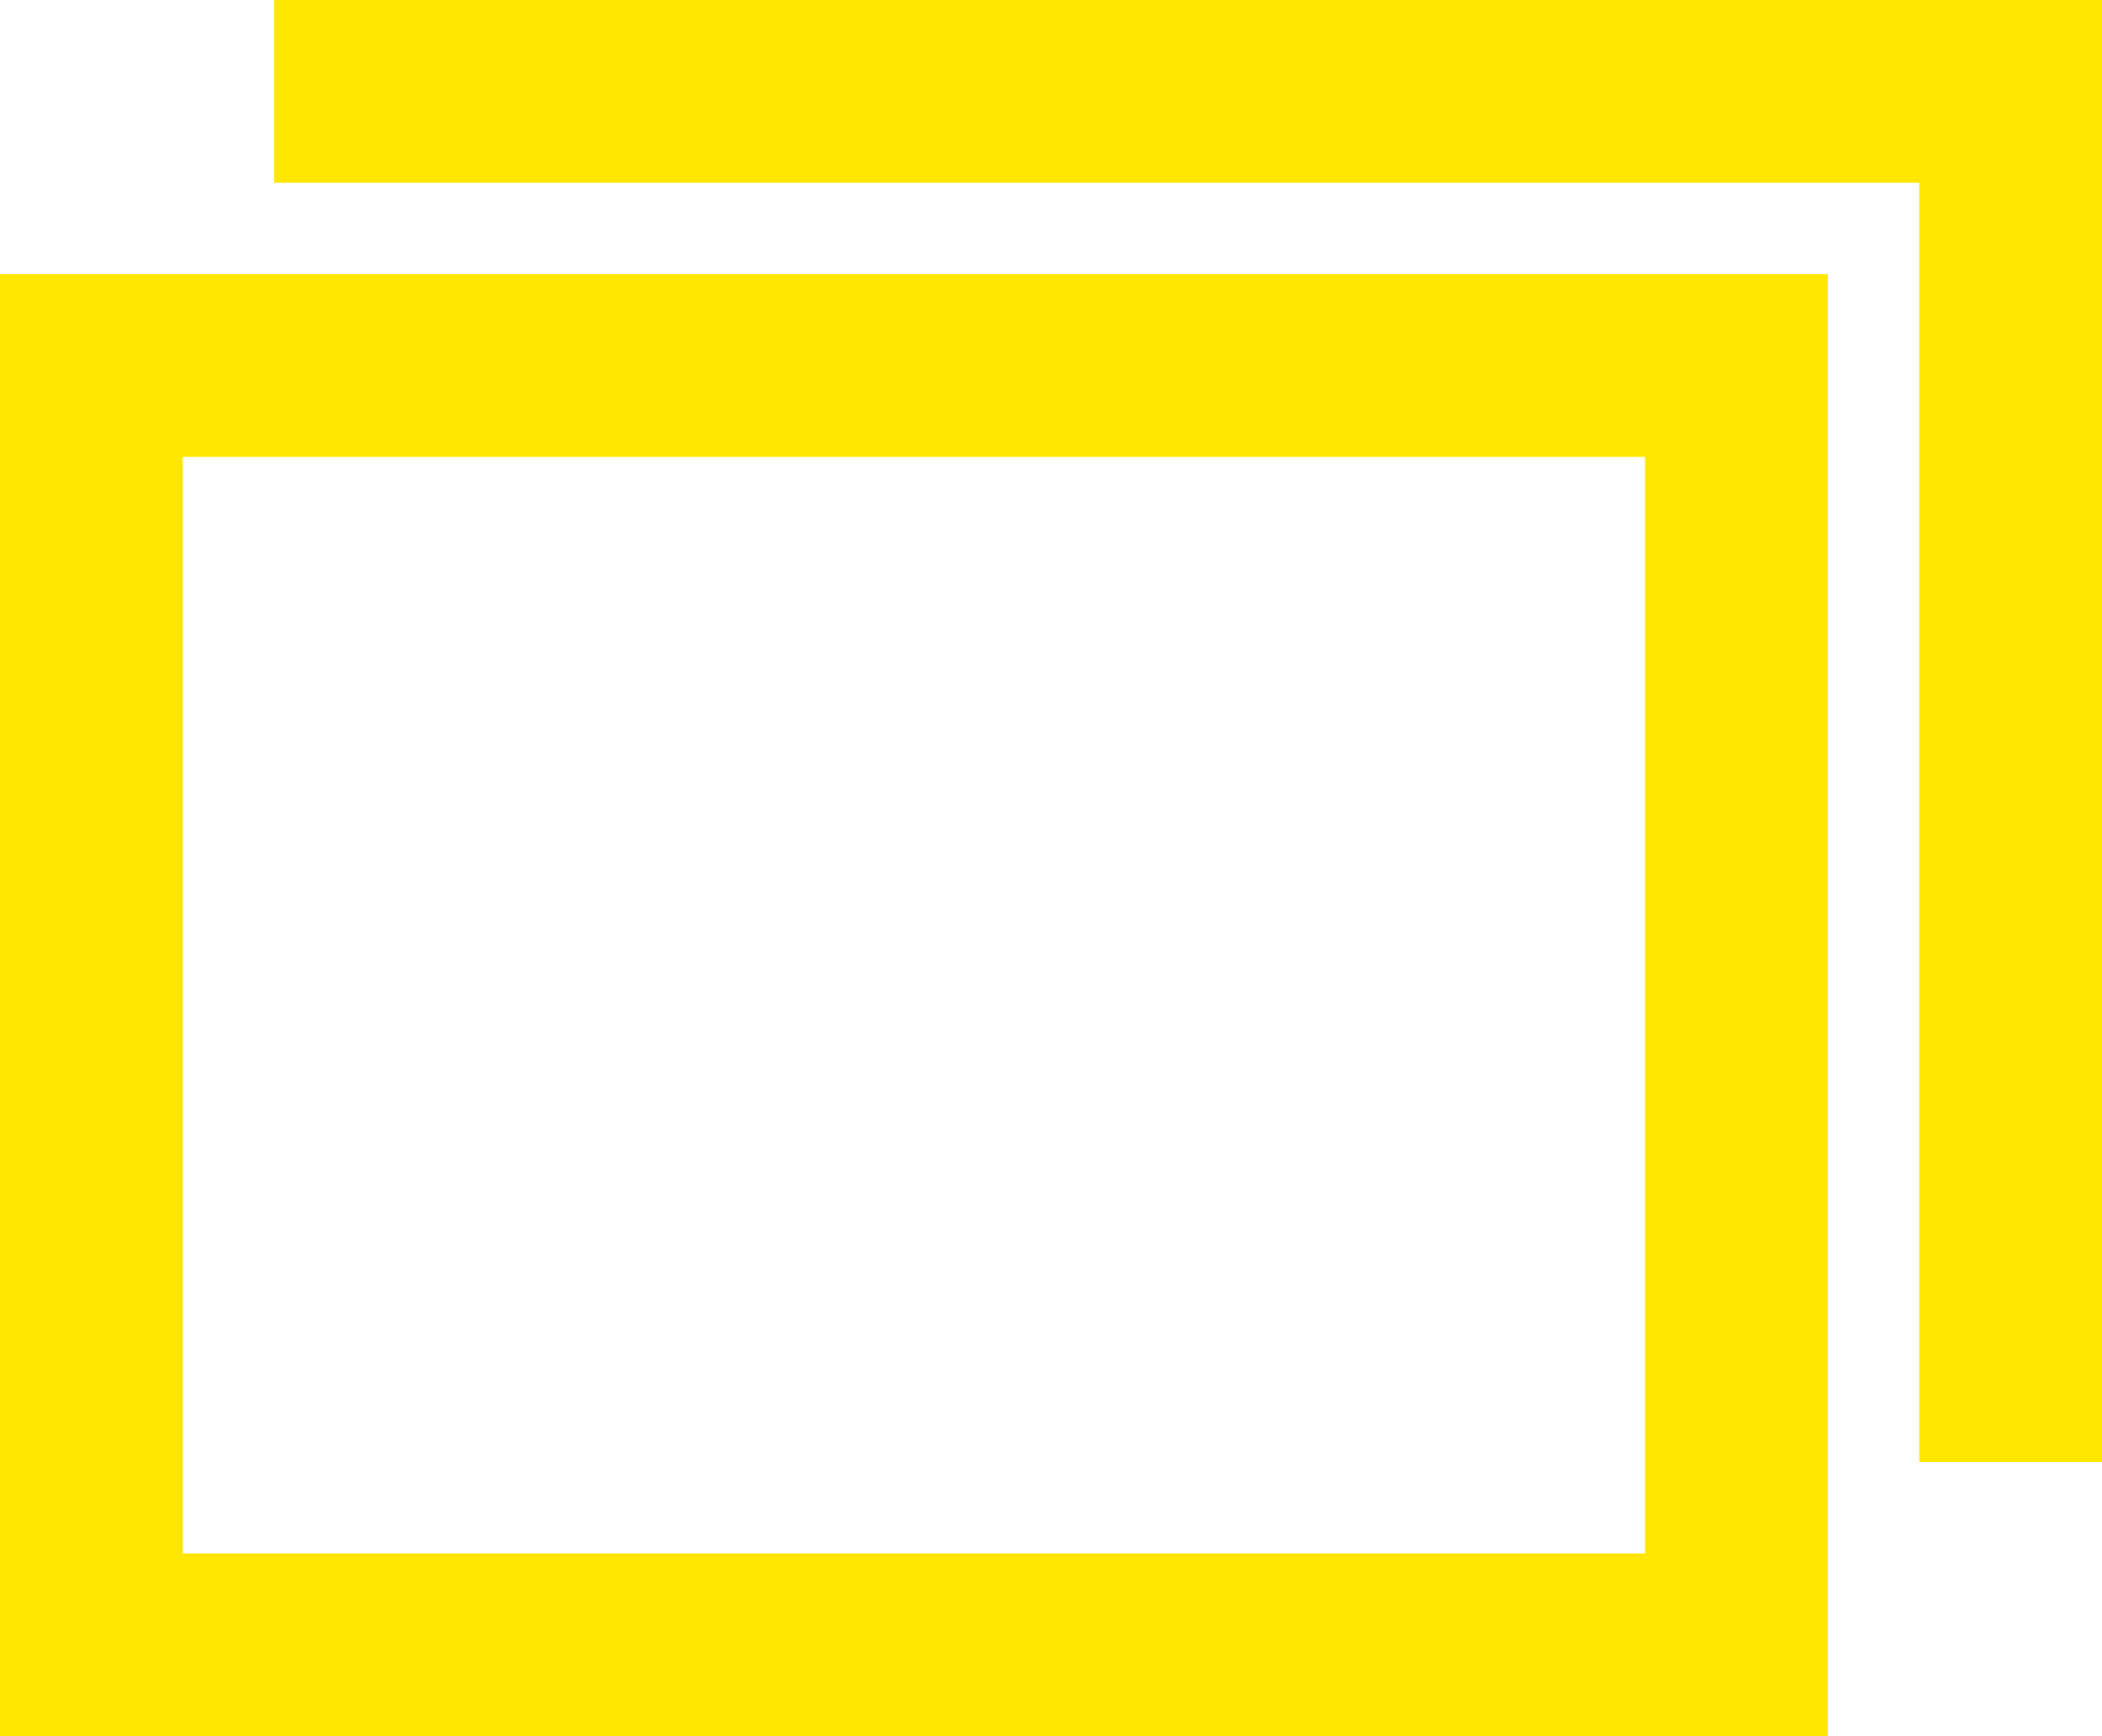 <svg xmlns="http://www.w3.org/2000/svg" width="23" height="19" viewBox="0 0 23 19">
  <g id="グループ_154322" data-name="グループ 154322" transform="translate(-789 -5073)">
    <g id="長方形_152242" data-name="長方形 152242" transform="translate(789 5076)" fill="none" stroke="#ffe703" stroke-width="2">
      <rect width="20" height="16" stroke="none"/>
      <rect x="1" y="1" width="18" height="14" fill="none"/>
    </g>
    <g id="グループ_149499" data-name="グループ 149499" transform="translate(-1 1)">
      <line id="線_84760" data-name="線 84760" x2="20" transform="translate(793 5073)" fill="none" stroke="#ffe703" stroke-width="2"/>
      <path id="パス_582363" data-name="パス 582363" d="M0,16V0" transform="translate(812 5072)" fill="none" stroke="#ffe703" stroke-width="2"/>
    </g>
  </g>
</svg>
